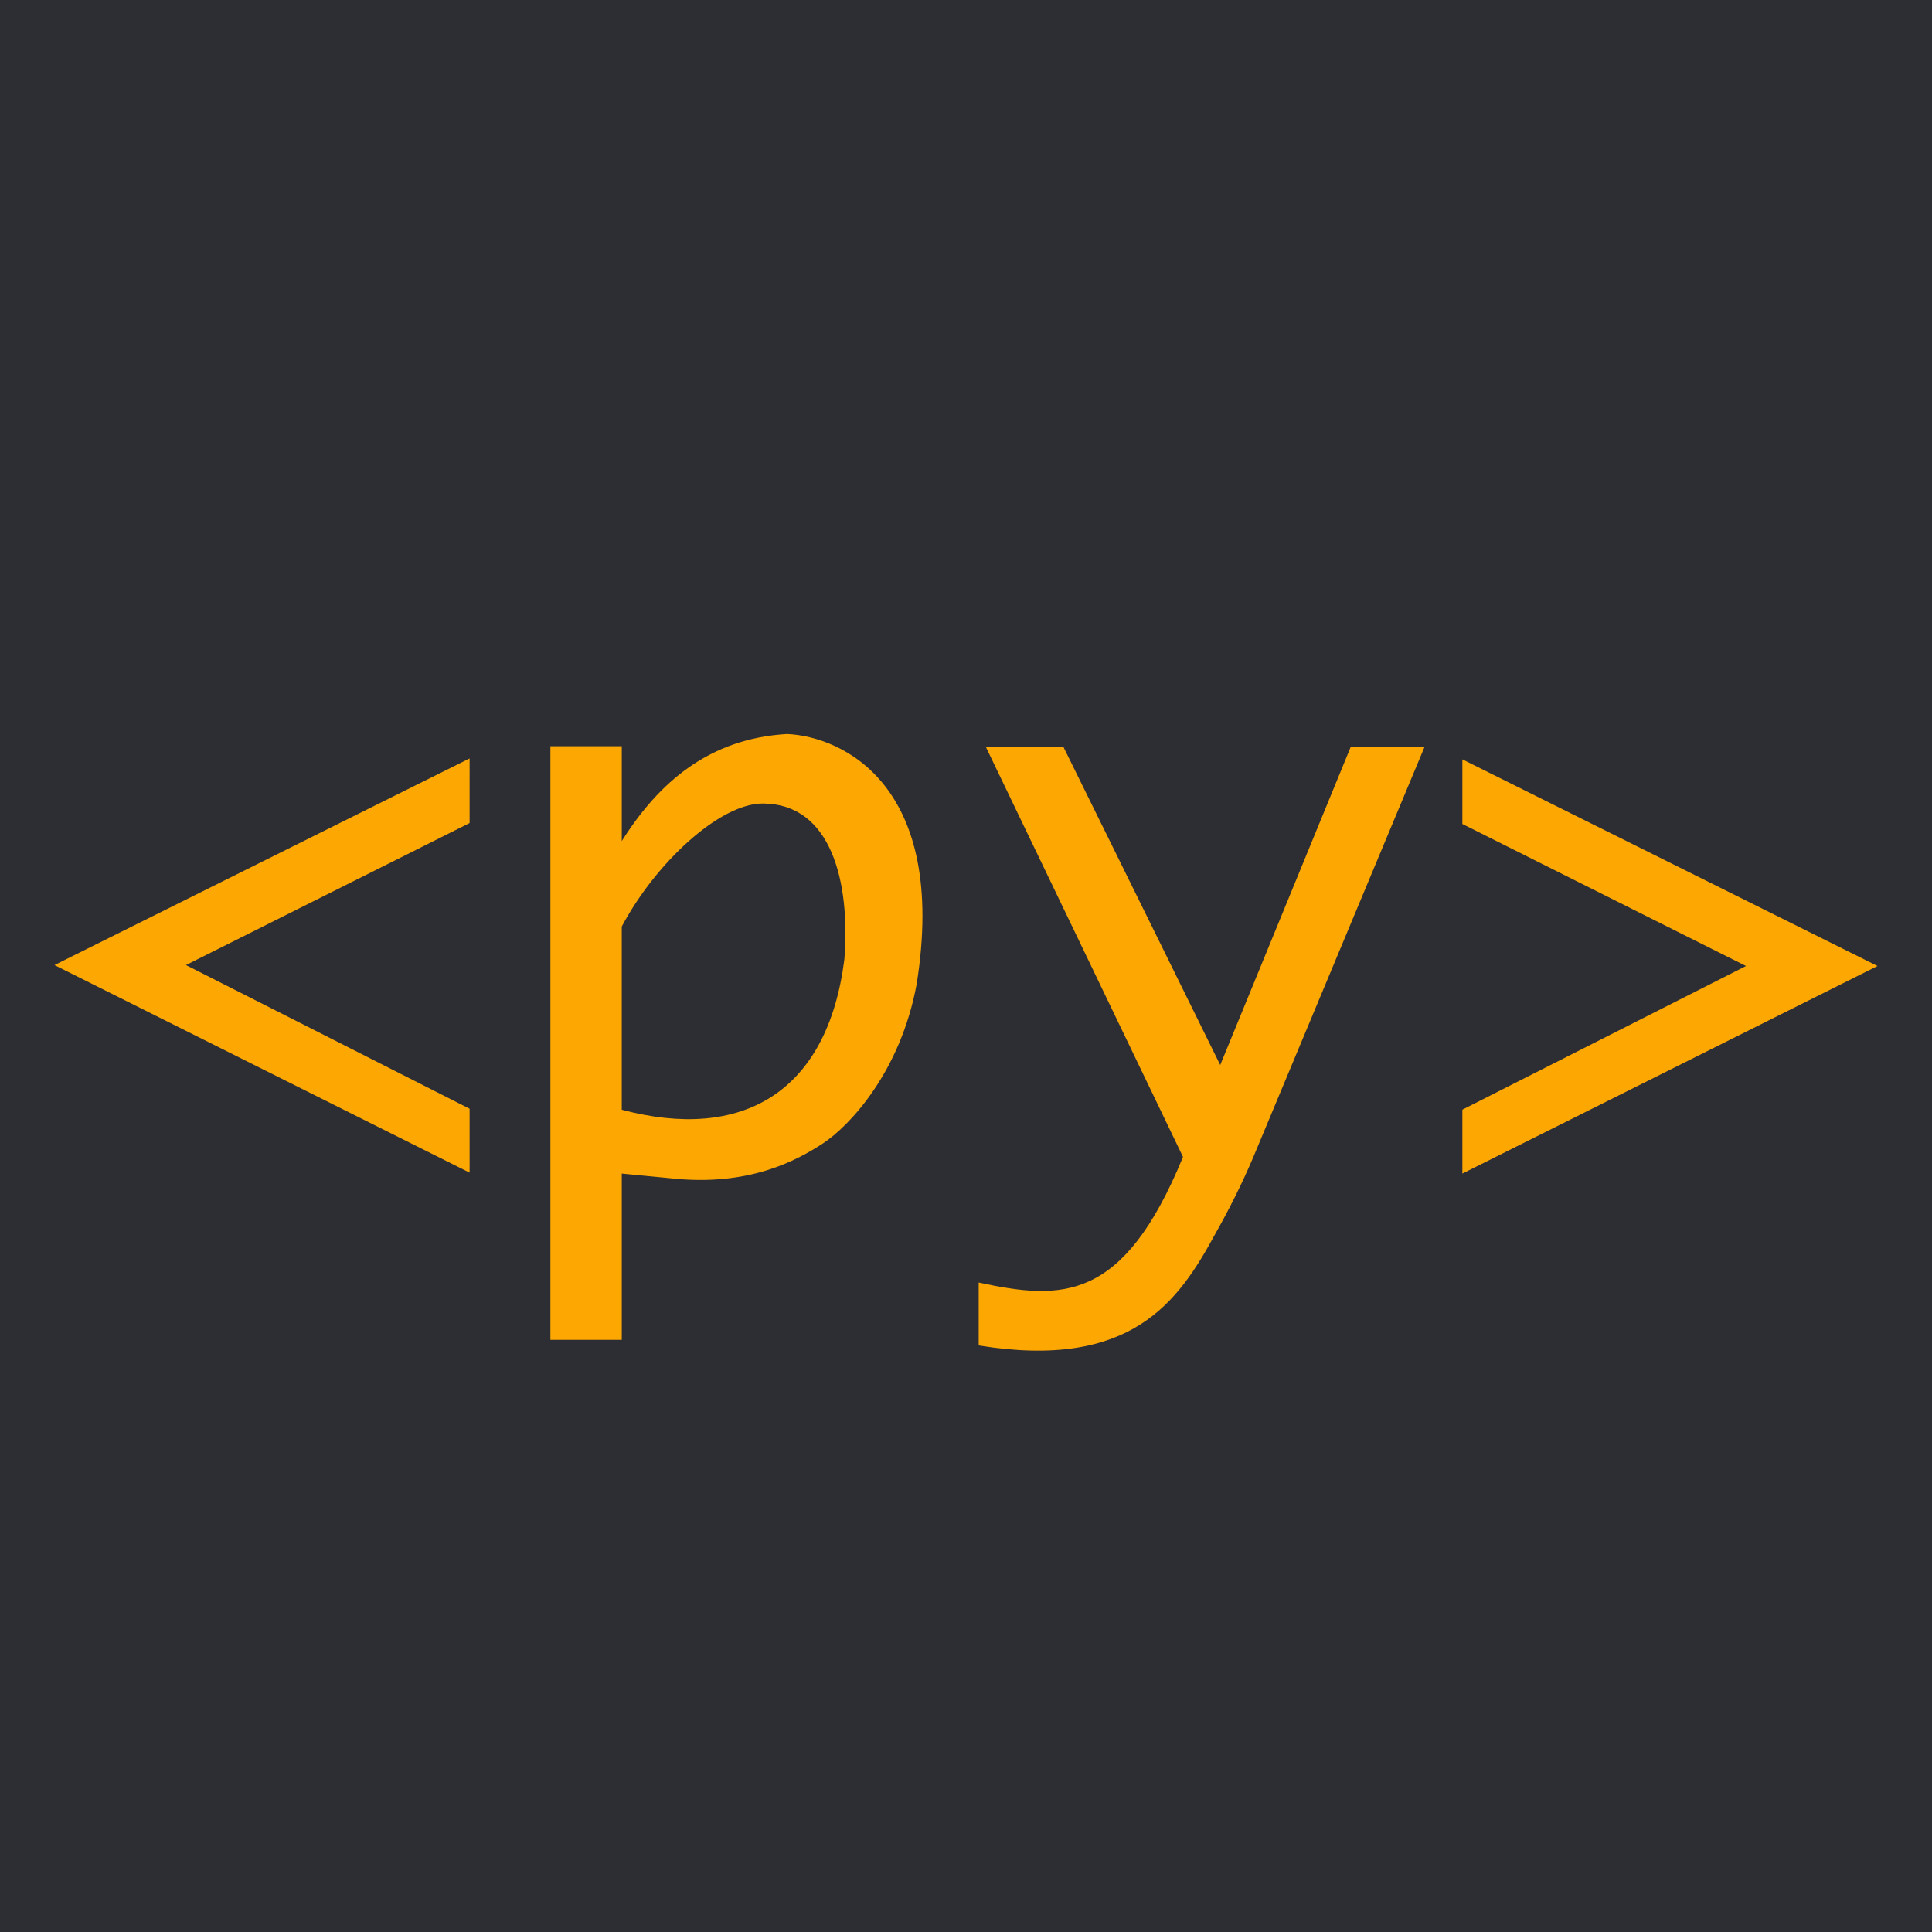 <svg xmlns="http://www.w3.org/2000/svg" viewBox="0 0 128 128"><path d="m-2.5e-6 0v128h128v-128z" fill="#2c2e34"></path><path d="m52.146 48.63c-5.137 0.299-8.478 3.168-10.952 7.094v-6.285h-4.729v39.327h4.729v-11.014l3.236 0.311c5.176 0.573 8.371-1.185 10.081-2.302 1.71-1.117 5.134-4.67 6.223-10.579 2.086-13.14-4.905-16.386-8.587-16.552zm37.336 0.871-8.639 21.057-10.38-21.055h-5.14l13.053 27.146c-3.95 9.63-8.006 9.515-13.535 8.322v4.169c10.126 1.64 13.234-2.9 15.681-7.405 0.954-1.688 1.81-3.406 2.551-5.165l11.3-27.069zm-58.369 0.747-27.504 13.69 27.504 13.752-2.4e-4 -4.234-18.792-9.518 18.792-9.409zm65.773 0.062v4.281l18.792 9.409-18.792 9.518v4.234l27.504-13.752zm-46.359 2.925c4.531 0 5.82 5.165 5.414 10.33-1.127 8.857-6.797 12.071-14.748 9.956v-12.134c2.237-4.216 6.483-8.152 9.334-8.152z" fill="#fda703"></path></svg>